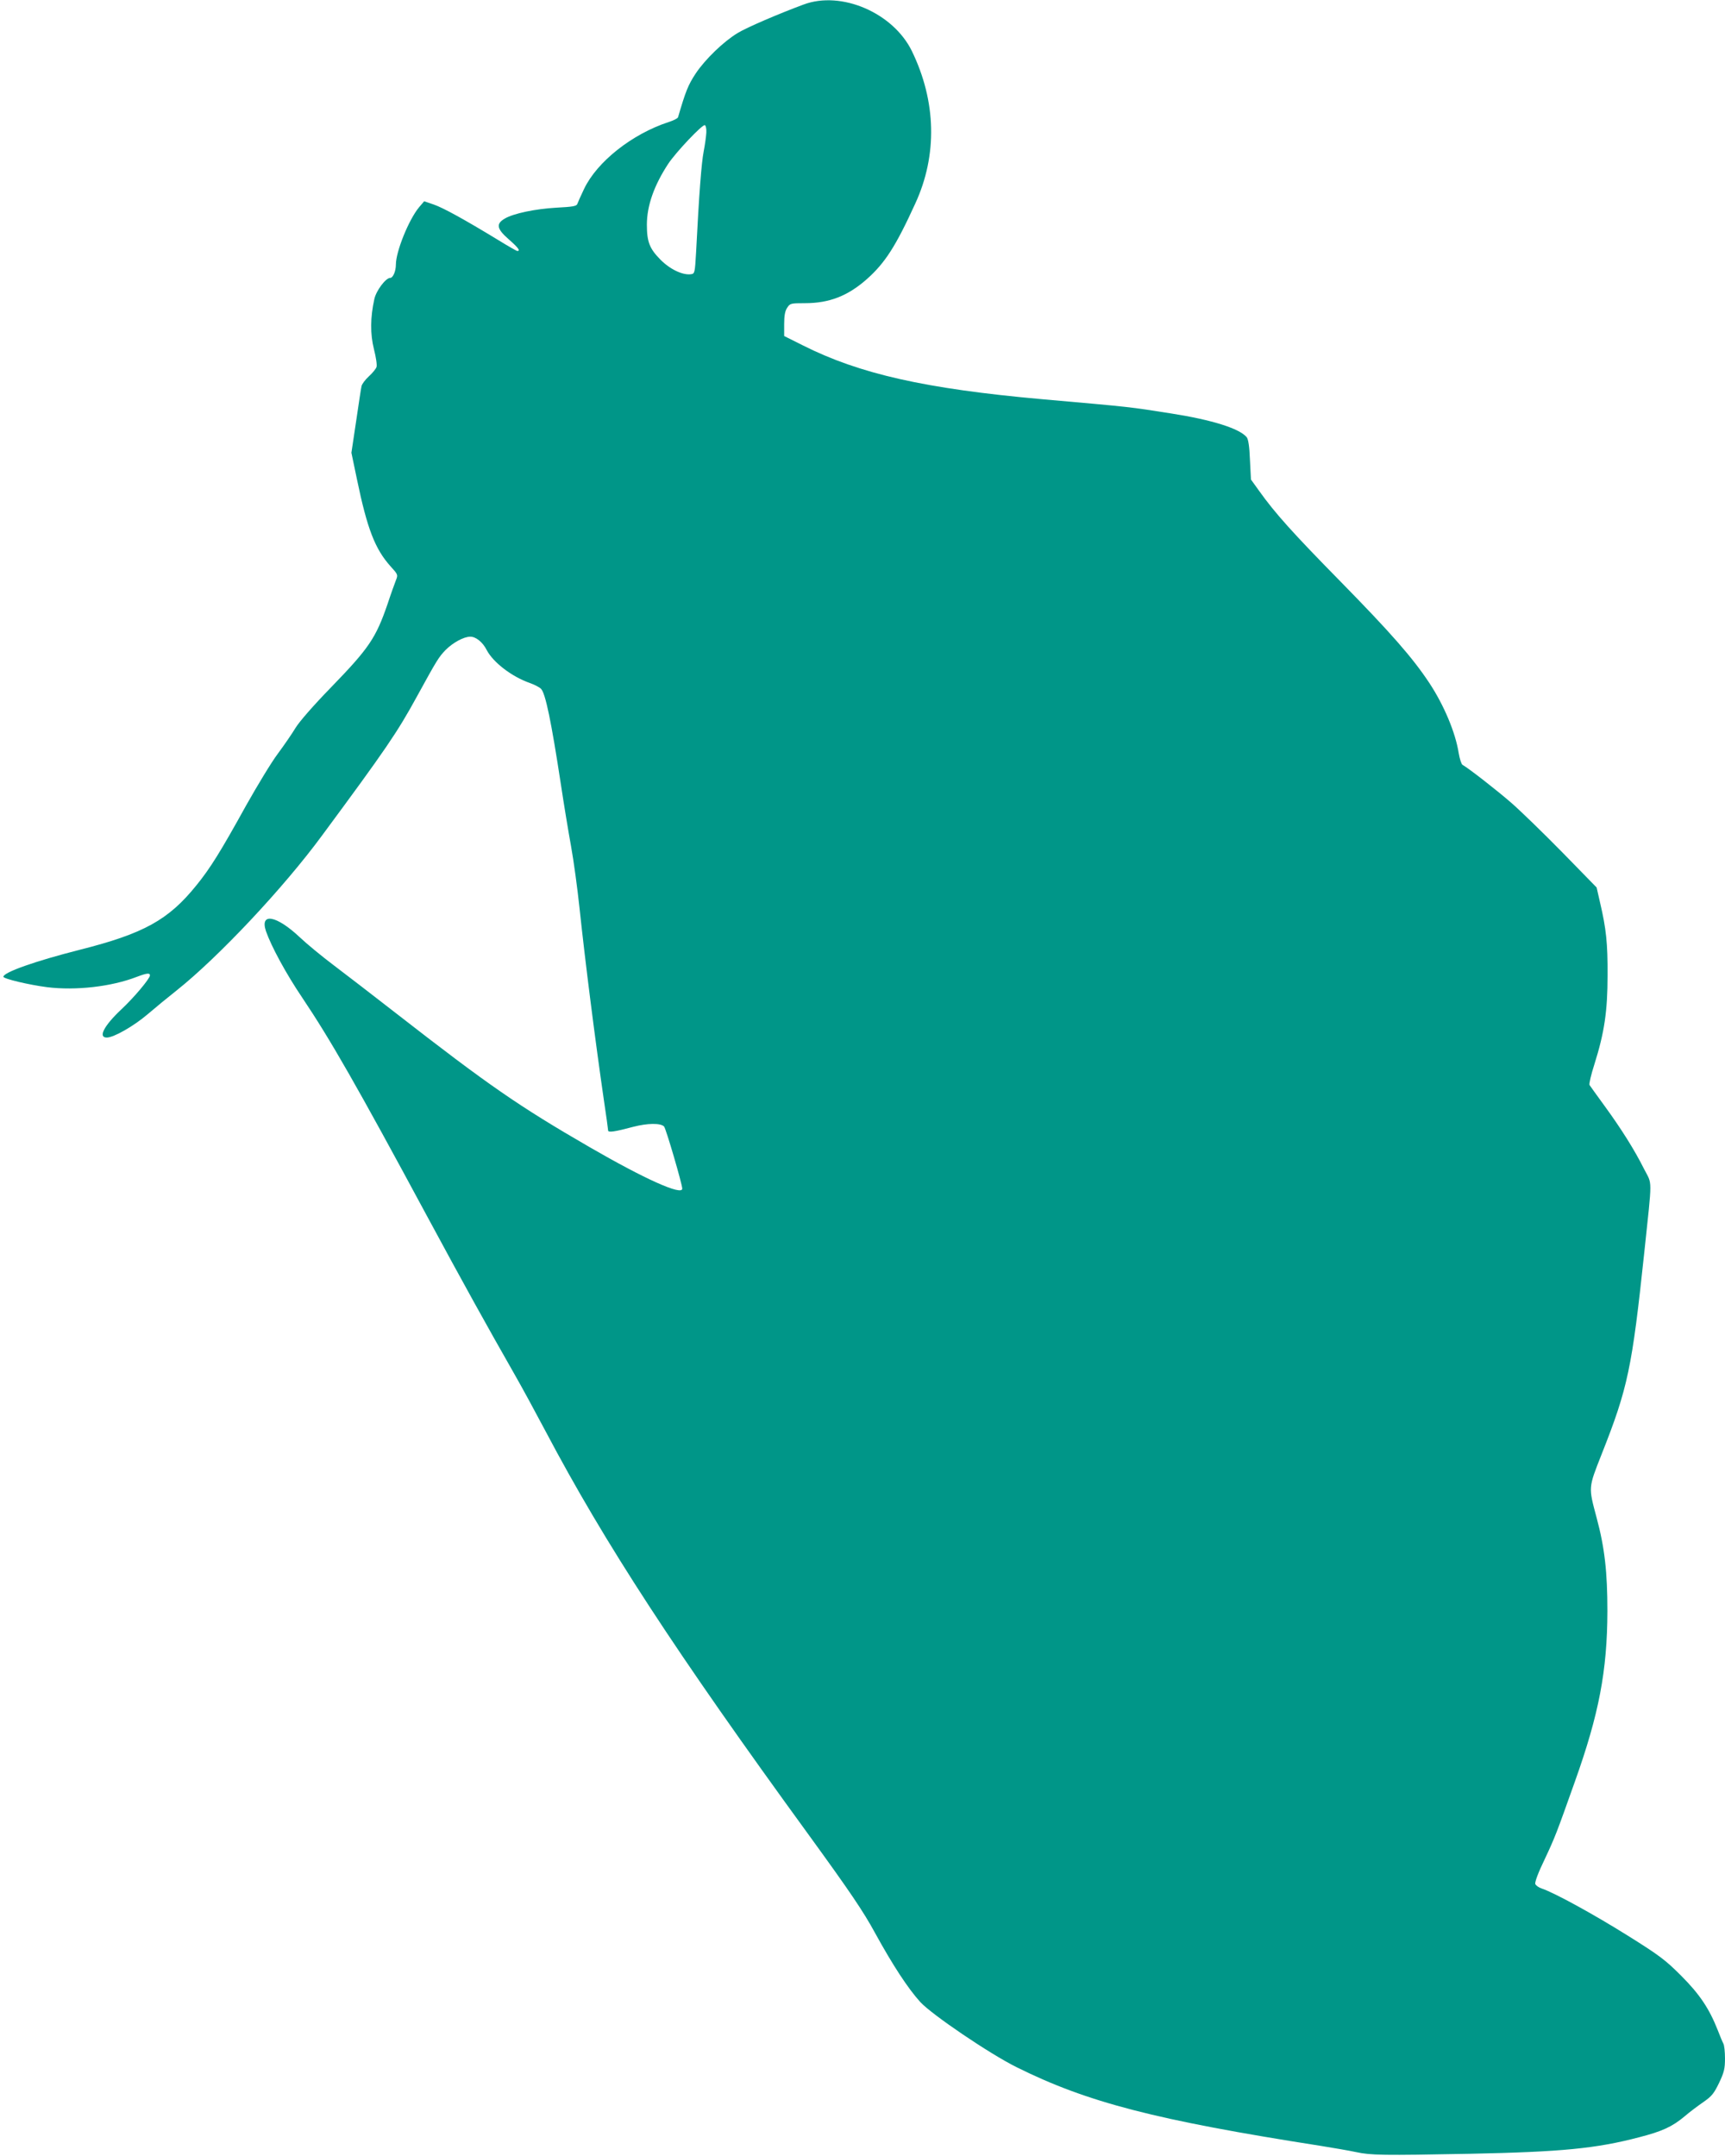 <?xml version="1.0" standalone="no"?>
<!DOCTYPE svg PUBLIC "-//W3C//DTD SVG 20010904//EN"
 "http://www.w3.org/TR/2001/REC-SVG-20010904/DTD/svg10.dtd">
<svg version="1.0" xmlns="http://www.w3.org/2000/svg"
 width="1024pt" height="1280pt" viewBox="0 0 1024 1280"
 preserveAspectRatio="xMidYMid meet">
<g transform="translate(0,1280) scale(0.1,-0.1)"
fill="#009688" stroke="none">
<path d="M4770 12773 c-151 -56 -339 -137 -391 -169 -83 -50 -192 -155 -249
-240 -45 -68 -60 -106 -105 -260 -2 -7 -28 -20 -57 -29 -216 -71 -424 -235
-501 -397 -19 -40 -37 -80 -40 -89 -4 -13 -28 -17 -124 -22 -124 -7 -255 -34
-307 -65 -53 -31 -47 -61 23 -122 57 -50 72 -70 52 -70 -5 0 -57 30 -117 67
-194 118 -322 189 -380 209 l-56 19 -30 -35 c-61 -73 -138 -263 -138 -341 0
-39 -17 -79 -34 -79 -26 0 -83 -75 -94 -126 -24 -109 -25 -207 -2 -298 12 -47
19 -94 15 -105 -3 -10 -23 -35 -45 -55 -22 -20 -42 -47 -44 -59 -3 -12 -17
-106 -32 -208 l-28 -187 33 -158 c61 -294 107 -413 199 -516 44 -48 45 -51 33
-81 -7 -18 -30 -81 -50 -142 -70 -204 -111 -264 -337 -497 -103 -106 -187
-202 -210 -240 -21 -35 -68 -103 -105 -153 -37 -49 -121 -188 -188 -307 -152
-275 -213 -373 -295 -474 -166 -206 -313 -287 -693 -383 -264 -67 -453 -134
-453 -160 0 -12 151 -48 260 -62 170 -21 381 3 531 61 61 23 79 25 79 9 0 -19
-95 -132 -170 -202 -104 -98 -139 -167 -86 -167 41 0 160 68 242 138 43 37
122 102 174 143 246 196 632 606 862 919 379 513 446 611 563 825 120 219 129
233 170 276 44 44 108 79 147 79 33 0 74 -33 97 -79 38 -73 148 -158 256 -196
28 -10 57 -25 66 -34 27 -25 62 -197 119 -571 17 -113 44 -277 60 -365 16 -88
38 -252 50 -365 34 -321 93 -785 145 -1143 14 -93 25 -173 25 -179 0 -13 41
-7 149 22 85 22 162 23 183 2 11 -11 108 -343 108 -369 0 -43 -221 56 -551
247 -420 243 -598 366 -1149 795 -135 105 -301 233 -370 285 -69 52 -159 126
-200 165 -139 131 -239 149 -201 36 32 -91 119 -252 217 -397 165 -246 320
-516 739 -1294 218 -404 355 -651 517 -935 47 -82 131 -237 187 -343 353 -668
769 -1306 1565 -2400 241 -332 321 -450 390 -577 106 -193 195 -329 269 -411
69 -75 411 -307 572 -387 420 -209 826 -314 1805 -467 74 -12 169 -28 210 -37
88 -19 158 -20 675 -10 543 11 750 31 1005 98 136 35 196 62 270 124 30 26 81
64 113 86 49 34 62 51 92 113 30 63 35 85 35 145 0 39 -4 79 -10 89 -5 9 -20
45 -33 79 -50 127 -107 213 -217 323 -94 94 -128 120 -320 240 -200 125 -431
252 -508 278 -18 6 -35 18 -38 27 -4 10 18 69 54 143 63 134 71 155 180 462
144 403 193 660 194 1015 0 230 -16 376 -64 554 -49 184 -50 175 30 378 156
394 180 510 253 1198 48 455 48 398 -1 494 -57 114 -135 238 -234 374 -46 63
-86 119 -90 125 -4 6 9 62 29 124 59 187 78 315 78 528 1 188 -8 276 -45 433
l-20 88 -205 210 c-113 115 -249 247 -302 293 -85 74 -253 205 -289 225 -7 4
-17 36 -23 71 -19 121 -87 283 -174 415 -99 150 -230 299 -525 600 -284 289
-391 408 -485 540 l-49 68 -6 117 c-3 80 -10 122 -19 134 -43 52 -205 103
-447 141 -255 40 -225 37 -769 85 -693 62 -1082 150 -1418 319 l-112 56 0 70
c0 51 5 79 18 98 17 26 21 27 105 27 145 0 255 43 368 143 108 96 172 196 287
448 133 288 125 608 -20 906 -111 227 -419 360 -643 276z m-577 -759 c-1 -21
-8 -73 -16 -114 -13 -68 -27 -246 -45 -600 -7 -120 -8 -125 -30 -128 -49 -7
-125 29 -182 87 -64 65 -80 105 -80 207 0 113 43 234 127 362 46 69 202 234
217 229 6 -2 10 -21 9 -43z"/>
</g>
</svg>
